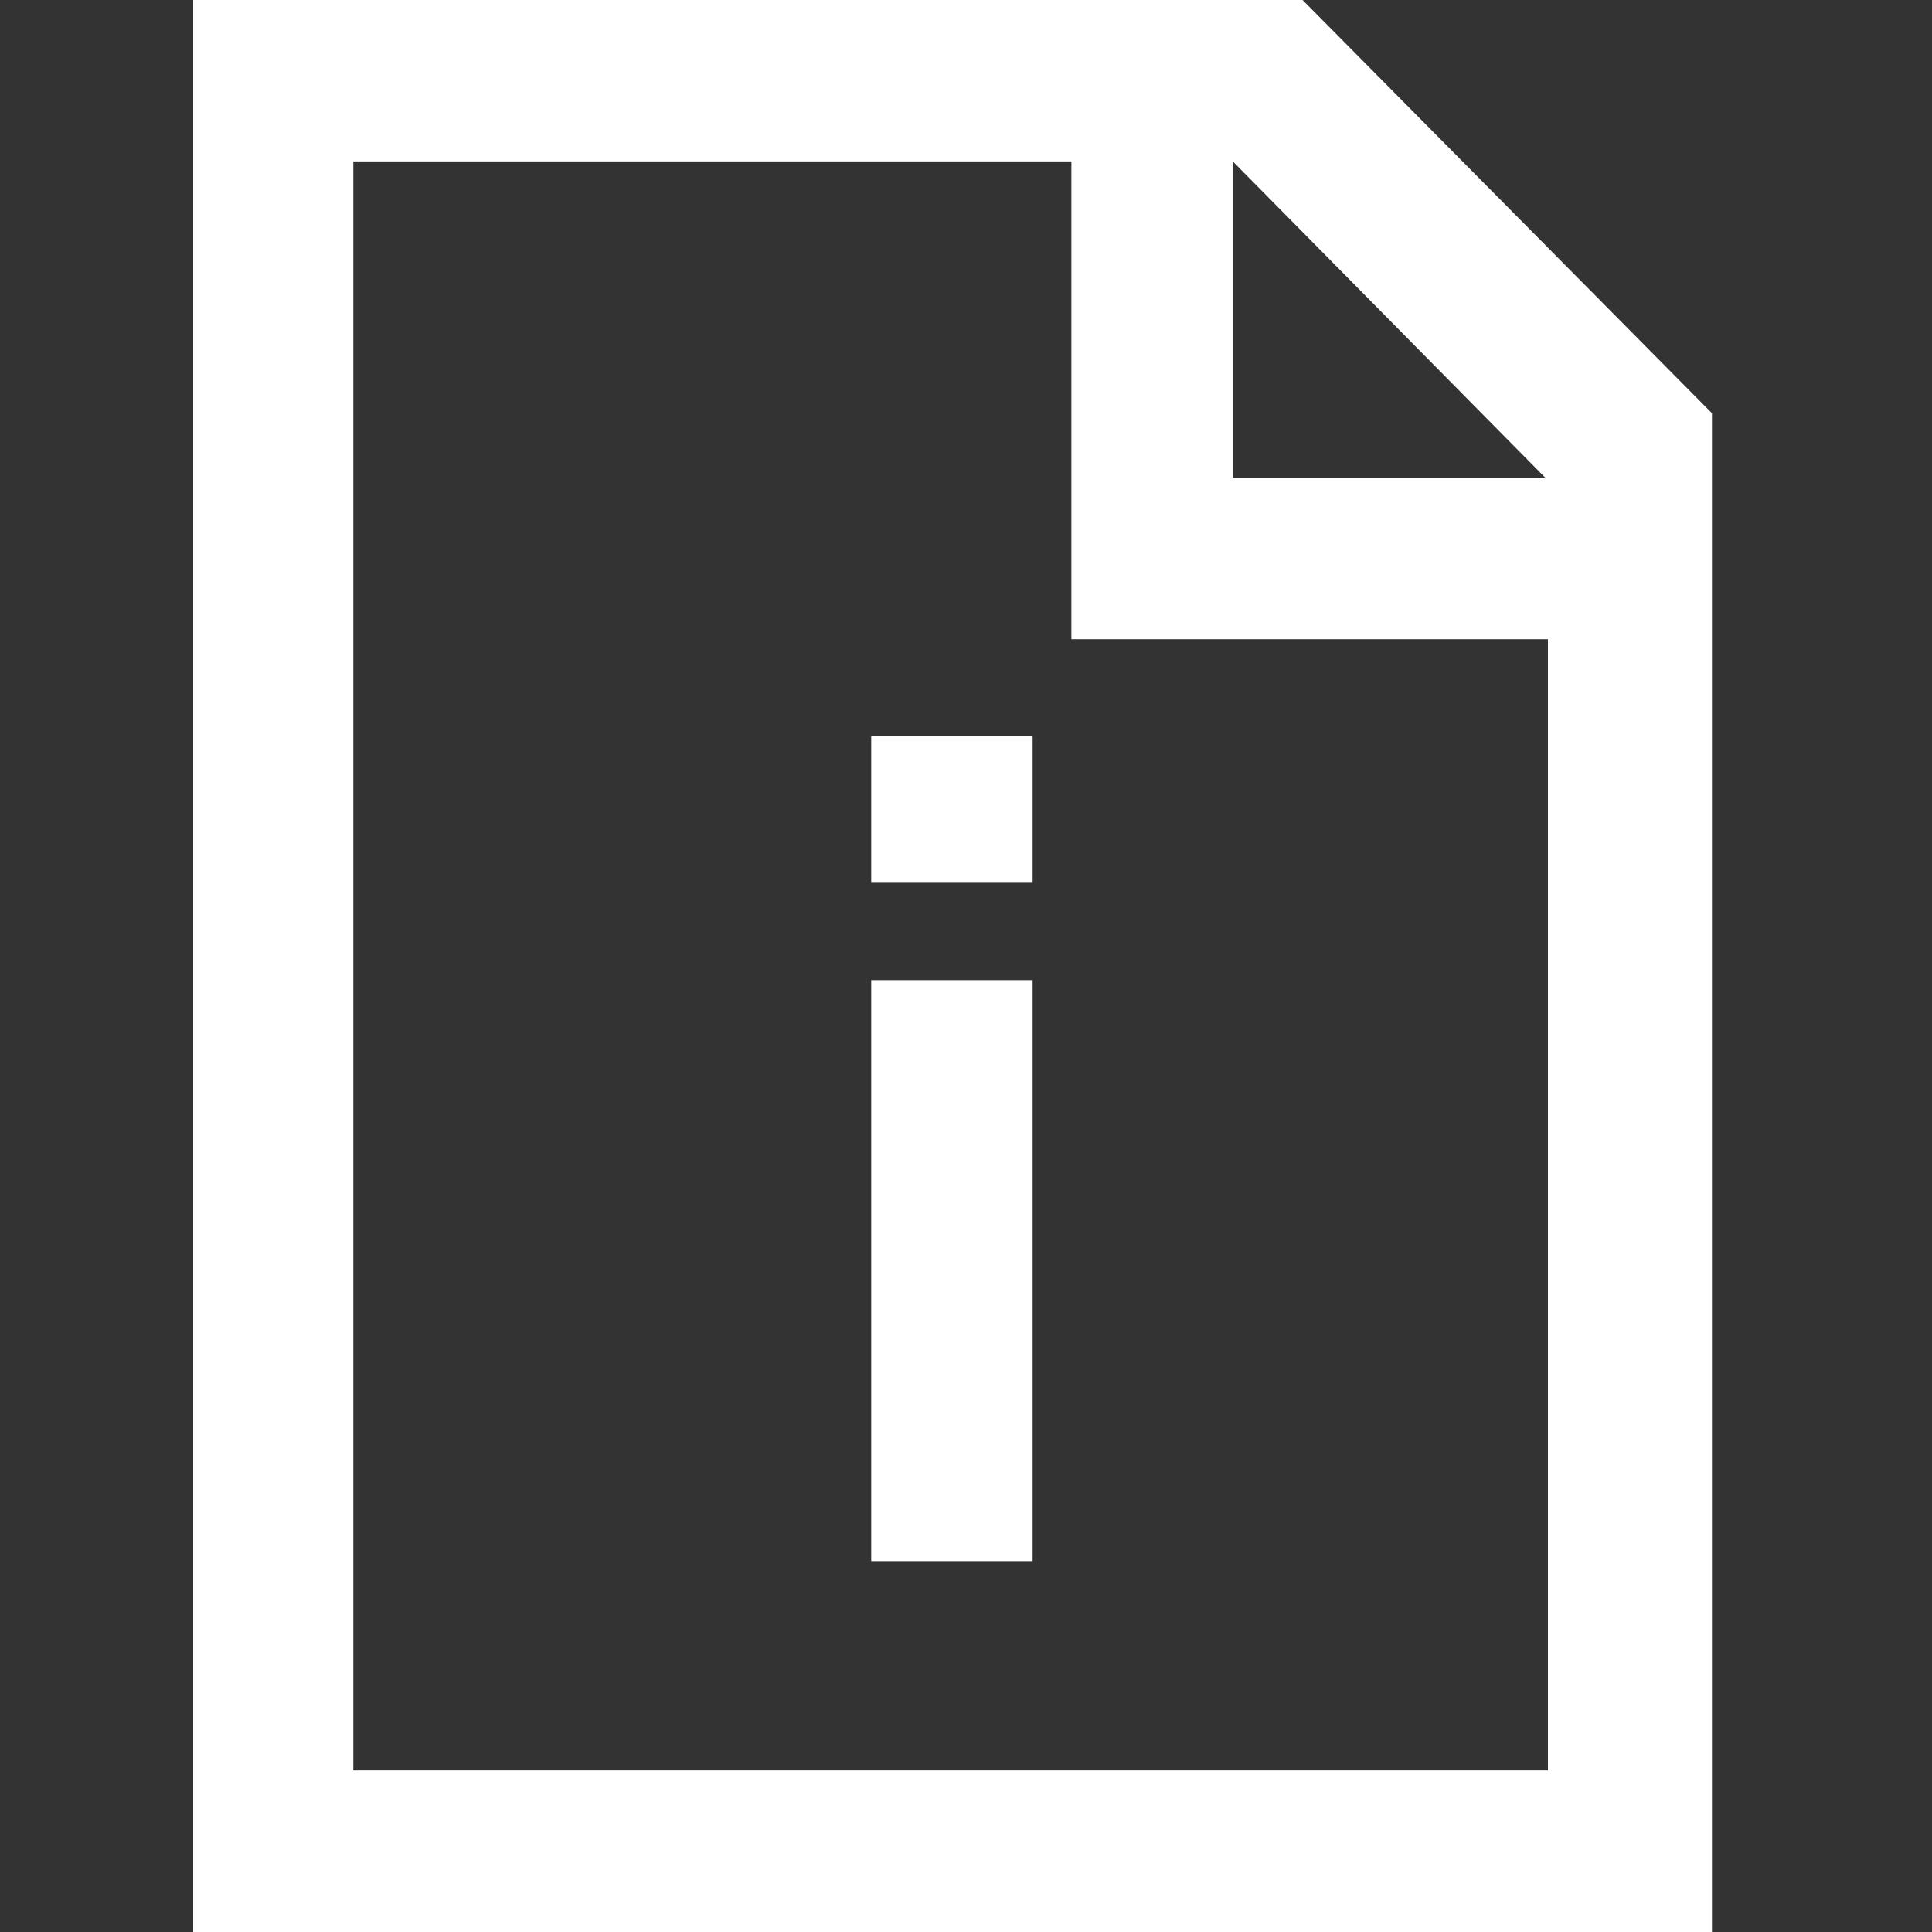 <svg width="60" height="60" viewBox="0 0 60 60" fill="none" xmlns="http://www.w3.org/2000/svg">
<rect x="0" y="0" width="60" height="60" fill="#333333" stroke="none"/>
<path d="M53.126 60H6V0H40.452L53.166 12.834V60H53.126ZM10.973 54.987H48.072V14.92L38.286 5.013H10.973V54.987Z" fill="white"/>
<path d="M50.599 19.853H33.273V2.487H38.286V14.839H50.599V19.853Z" fill="white"/>
<path d="M32.069 30.441H27.056V48.489H32.069V30.441Z" fill="white"/>
<path d="M32.069 22.861H27.056V27.393H32.069V22.861Z" fill="white"/>
</svg>
